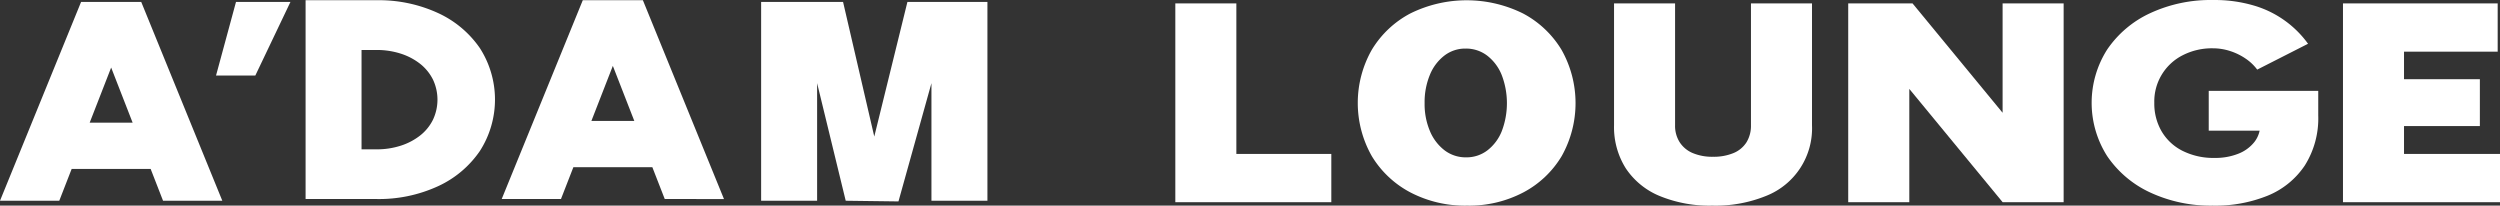 <svg xmlns="http://www.w3.org/2000/svg" width="260.635" height="21.437" viewBox="0 0 260.635 21.437">
  <rect x="0" y="0" width="260.635" height="21.437" fill="#333333" stroke="none"/>
  <g id="adam-lounge" transform="translate(-519.93 -411.58)">
    <g id="Group_1" data-name="Group 1" transform="translate(519.93 411.604)">
      <path id="Path_1" data-name="Path 1" d="M519.93,432.986l8.453-20.726h5.8l-8.074,20.726Zm3.973-3.316v-4.826H539.17v4.826Zm13.025,3.316-8.074-20.726h5.8l8.453,20.726Z" transform="translate(-519.93 -412.082)" fill="#fff"/>
      <path id="Path_2" data-name="Path 2" d="M596,419.929l2.081-7.669h5.676l-3.66,7.669H596Z" transform="translate(-573.477 -412.082)" fill="#fff"/>
      <path id="Path_3" data-name="Path 3" d="M627.53,432.386V411.66h7.381a14.736,14.736,0,0,1,6.419,1.332,10.715,10.715,0,0,1,4.367,3.657,9.913,9.913,0,0,1,0,10.733,10.675,10.675,0,0,1-4.367,3.671,14.727,14.727,0,0,1-6.419,1.332Zm5.833-5.181h1.546a8.1,8.1,0,0,0,2.555-.385,6.458,6.458,0,0,0,2.019-1.066,4.8,4.8,0,0,0,1.323-1.628,4.9,4.9,0,0,0,0-4.2,4.869,4.869,0,0,0-1.323-1.628,6.459,6.459,0,0,0-2.019-1.066,8.086,8.086,0,0,0-2.555-.385h-1.546Z" transform="translate(-595.671 -411.66)" fill="#fff"/>
      <path id="Path_4" data-name="Path 4" d="M696.58,432.386l8.453-20.726h5.8l-8.074,20.726Zm3.974-3.316v-4.826H715.82v4.826Zm13.025,3.316L705.5,411.66h5.8l8.453,20.726Z" transform="translate(-644.276 -411.66)" fill="#fff"/>
      <path id="Path_5" data-name="Path 5" d="M787.93,432.986V412.26h8.542l3.254,14.034,3.455-14.034h8.341v20.726h-5.836V420.728l-3.438,12.329-5.5-.071-2.982-12.258v12.258Z" transform="translate(-708.579 -412.082)" fill="#fff"/>
    </g>
    <g id="Group_2" data-name="Group 2" transform="translate(642.462 411.58)">
      <path id="Path_6" data-name="Path 6" d="M933.77,433.506V412.78h6.363v15.693h9.9v5.033Z" transform="translate(-933.77 -412.425)" fill="#fff"/>
      <path id="Path_7" data-name="Path 7" d="M1009.4,433.087a12.308,12.308,0,0,1-5.91-1.377,10.3,10.3,0,0,1-4.027-3.79,11.23,11.23,0,0,1,0-11.074,10.3,10.3,0,0,1,4.012-3.79,13.245,13.245,0,0,1,11.76,0,10.323,10.323,0,0,1,4.012,3.79,11.291,11.291,0,0,1,.018,11.074,10.2,10.2,0,0,1-4,3.79,12.163,12.163,0,0,1-5.865,1.377Zm-.107-5.033a3.587,3.587,0,0,0,2.221-.725,4.742,4.742,0,0,0,1.5-2,8.2,8.2,0,0,0-.012-5.877,4.8,4.8,0,0,0-1.519-2.013,3.633,3.633,0,0,0-2.233-.725,3.565,3.565,0,0,0-2.209.725,4.8,4.8,0,0,0-1.519,2.013,7.436,7.436,0,0,0-.551,2.946,7.229,7.229,0,0,0,.56,2.931,4.882,4.882,0,0,0,1.531,2,3.633,3.633,0,0,0,2.232.725Z" transform="translate(-978.982 -411.65)" fill="#fff"/>
      <path id="Path_8" data-name="Path 8" d="M1098.488,433.861a13.653,13.653,0,0,1-5.5-1.007,7.8,7.8,0,0,1-3.526-2.887,8.047,8.047,0,0,1-1.22-4.486v-12.7h6.363v12.7a3.177,3.177,0,0,0,.483,1.777,3.01,3.01,0,0,0,1.359,1.125,5.227,5.227,0,0,0,2.114.385,5.356,5.356,0,0,0,2.132-.385,2.919,2.919,0,0,0,1.359-1.125,3.294,3.294,0,0,0,.465-1.777v-12.7h6.363v12.7a7.568,7.568,0,0,1-4.8,7.373,13.987,13.987,0,0,1-5.587,1.007Z" transform="translate(-1042.504 -412.425)" fill="#fff"/>
      <path id="Path_9" data-name="Path 9" d="M1170.7,433.506V412.78h6.706l9.389,11.4v-11.4h6.363v20.726H1186.8l-9.732-11.814v11.814Z" transform="translate(-1100.548 -412.425)" fill="#fff"/>
      <path id="Path_10" data-name="Path 10" d="M1269.065,433.017a14.934,14.934,0,0,1-6.567-1.377,10.992,10.992,0,0,1-4.471-3.79,10.341,10.341,0,0,1,0-11.1,10.992,10.992,0,0,1,4.471-3.79,14.942,14.942,0,0,1,6.567-1.377,14.369,14.369,0,0,1,4.317.592,10.645,10.645,0,0,1,5.59,3.968l-5.3,2.694a4.953,4.953,0,0,0-1.22-1.155,6.241,6.241,0,0,0-1.617-.785,5.792,5.792,0,0,0-1.771-.281,6.678,6.678,0,0,0-3.162.725,5.393,5.393,0,0,0-2.958,4.959,5.742,5.742,0,0,0,.755,2.961,5.251,5.251,0,0,0,2.185,2.043,7.173,7.173,0,0,0,3.352.74,6.479,6.479,0,0,0,2.443-.429,3.98,3.98,0,0,0,1.685-1.214,2.866,2.866,0,0,0,.619-1.821l6.052-.977a9.21,9.21,0,0,1-1.409,5.241,8.526,8.526,0,0,1-3.87,3.139,14.575,14.575,0,0,1-5.691,1.036Zm-.447-7.817v-4.145h11.417v3.05l-3.612,1.1Z" transform="translate(-1160.881 -411.58)" fill="#fff"/>
      <path id="Path_11" data-name="Path 11" d="M1344.91,433.506V412.78h16.128v5.033h-9.765v2.872h7.908v4.885h-7.908v2.9h10.008v5.033h-16.368Z" transform="translate(-1223.177 -412.425)" fill="#fff"/>
    </g>
  </g>
</svg>
